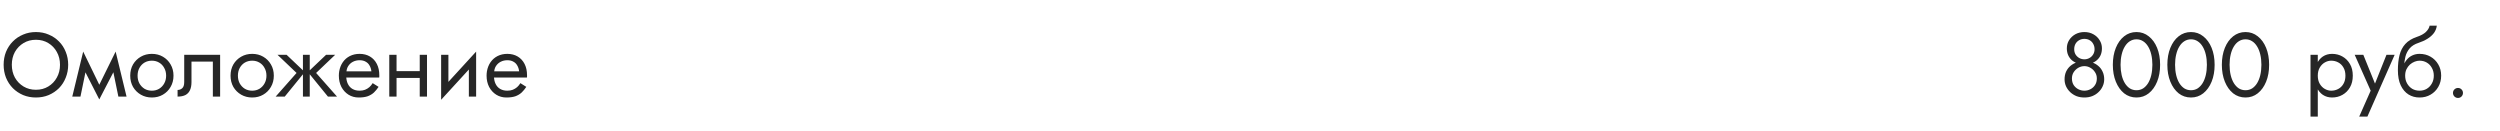 <?xml version="1.0" encoding="UTF-8"?> <svg xmlns="http://www.w3.org/2000/svg" width="440" height="23" viewBox="0 0 440 23" fill="none"> <path d="M2.08 11.4C2.08 10.557 2.261 9.805 2.624 9.144C2.997 8.483 3.504 7.96 4.144 7.576C4.784 7.192 5.509 7 6.32 7C7.141 7 7.867 7.192 8.496 7.576C9.136 7.96 9.637 8.483 10 9.144C10.373 9.805 10.56 10.557 10.56 11.4C10.56 12.243 10.373 12.995 10 13.656C9.637 14.317 9.136 14.84 8.496 15.224C7.867 15.608 7.141 15.8 6.32 15.8C5.509 15.8 4.784 15.608 4.144 15.224C3.504 14.84 2.997 14.317 2.624 13.656C2.261 12.995 2.08 12.243 2.08 11.4ZM0.64 11.4C0.64 12.211 0.779 12.968 1.056 13.672C1.344 14.376 1.744 14.989 2.256 15.512C2.768 16.024 3.371 16.429 4.064 16.728C4.757 17.016 5.509 17.16 6.32 17.16C7.141 17.16 7.893 17.016 8.576 16.728C9.269 16.429 9.872 16.024 10.384 15.512C10.896 14.989 11.291 14.376 11.568 13.672C11.856 12.968 12 12.211 12 11.4C12 10.579 11.856 9.821 11.568 9.128C11.291 8.424 10.896 7.816 10.384 7.304C9.872 6.781 9.269 6.376 8.576 6.088C7.893 5.789 7.141 5.64 6.32 5.64C5.509 5.64 4.757 5.789 4.064 6.088C3.371 6.376 2.768 6.781 2.256 7.304C1.744 7.816 1.344 8.424 1.056 9.128C0.779 9.821 0.64 10.579 0.64 11.4ZM20.833 17H22.273L20.353 9.08L19.633 11.16L20.833 17ZM16.993 15.896L17.473 17.496L20.513 11.64L20.353 9.08L16.993 15.896ZM17.473 17.496L17.953 15.896L14.641 9.08L14.481 11.64L17.473 17.496ZM12.721 17H14.161L15.361 11.16L14.641 9.08L12.721 17ZM22.919 13.32C22.919 14.056 23.085 14.717 23.415 15.304C23.757 15.88 24.215 16.333 24.791 16.664C25.367 16.995 26.013 17.16 26.727 17.16C27.453 17.16 28.098 16.995 28.663 16.664C29.239 16.333 29.693 15.88 30.023 15.304C30.365 14.717 30.535 14.056 30.535 13.32C30.535 12.573 30.365 11.912 30.023 11.336C29.693 10.76 29.239 10.307 28.663 9.976C28.098 9.645 27.453 9.48 26.727 9.48C26.013 9.48 25.367 9.645 24.791 9.976C24.215 10.307 23.757 10.76 23.415 11.336C23.085 11.912 22.919 12.573 22.919 13.32ZM24.215 13.32C24.215 12.808 24.322 12.355 24.535 11.96C24.759 11.555 25.058 11.24 25.431 11.016C25.815 10.792 26.247 10.68 26.727 10.68C27.207 10.68 27.634 10.792 28.007 11.016C28.391 11.24 28.69 11.555 28.903 11.96C29.127 12.355 29.239 12.808 29.239 13.32C29.239 13.832 29.127 14.285 28.903 14.68C28.69 15.075 28.391 15.389 28.007 15.624C27.634 15.848 27.207 15.96 26.727 15.96C26.247 15.96 25.815 15.848 25.431 15.624C25.058 15.389 24.759 15.075 24.535 14.68C24.322 14.285 24.215 13.832 24.215 13.32ZM38.742 9.64H32.422V14.44C32.422 14.963 32.304 15.325 32.07 15.528C31.846 15.731 31.574 15.832 31.254 15.832V17C31.808 17 32.267 16.909 32.63 16.728C32.992 16.536 33.259 16.253 33.43 15.88C33.611 15.496 33.702 15.016 33.702 14.44V10.84H37.462V17H38.742V9.64ZM40.576 13.32C40.576 14.056 40.741 14.717 41.072 15.304C41.413 15.88 41.872 16.333 42.448 16.664C43.024 16.995 43.669 17.16 44.384 17.16C45.109 17.16 45.754 16.995 46.32 16.664C46.896 16.333 47.349 15.88 47.68 15.304C48.021 14.717 48.192 14.056 48.192 13.32C48.192 12.573 48.021 11.912 47.68 11.336C47.349 10.76 46.896 10.307 46.32 9.976C45.754 9.645 45.109 9.48 44.384 9.48C43.669 9.48 43.024 9.645 42.448 9.976C41.872 10.307 41.413 10.76 41.072 11.336C40.741 11.912 40.576 12.573 40.576 13.32ZM41.872 13.32C41.872 12.808 41.978 12.355 42.192 11.96C42.416 11.555 42.714 11.24 43.088 11.016C43.472 10.792 43.904 10.68 44.384 10.68C44.864 10.68 45.29 10.792 45.664 11.016C46.048 11.24 46.346 11.555 46.56 11.96C46.784 12.355 46.896 12.808 46.896 13.32C46.896 13.832 46.784 14.285 46.56 14.68C46.346 15.075 46.048 15.389 45.664 15.624C45.29 15.848 44.864 15.96 44.384 15.96C43.904 15.96 43.472 15.848 43.088 15.624C42.714 15.389 42.416 15.075 42.192 14.68C41.978 14.285 41.872 13.832 41.872 13.32ZM57.396 9.64L54.196 12.68L57.716 17H59.316L55.636 12.84L58.996 9.64H57.396ZM54.516 9.64H53.316V17H54.516V9.64ZM50.436 9.64H48.836L52.196 12.84L48.516 17H50.116L53.636 12.68L50.436 9.64ZM60.454 13.64H66.742C66.753 13.576 66.758 13.512 66.758 13.448C66.758 13.384 66.758 13.32 66.758 13.256C66.758 12.477 66.614 11.811 66.326 11.256C66.038 10.691 65.633 10.253 65.11 9.944C64.588 9.635 63.98 9.48 63.286 9.48C62.657 9.48 62.086 9.608 61.574 9.864C61.073 10.12 60.662 10.477 60.342 10.936C60.022 11.395 59.809 11.928 59.702 12.536C59.681 12.664 59.665 12.792 59.654 12.92C59.644 13.048 59.638 13.181 59.638 13.32C59.638 14.056 59.788 14.717 60.086 15.304C60.395 15.88 60.812 16.333 61.334 16.664C61.867 16.995 62.465 17.16 63.126 17.16C63.766 17.16 64.299 17.085 64.726 16.936C65.153 16.776 65.516 16.557 65.814 16.28C66.113 15.992 66.385 15.661 66.63 15.288L65.59 14.632C65.43 14.899 65.238 15.133 65.014 15.336C64.79 15.528 64.534 15.683 64.246 15.8C63.969 15.907 63.649 15.96 63.286 15.96C62.806 15.96 62.39 15.859 62.038 15.656C61.686 15.453 61.414 15.155 61.222 14.76C61.03 14.365 60.934 13.885 60.934 13.32L60.966 12.84C60.966 12.381 61.068 11.987 61.27 11.656C61.483 11.315 61.766 11.053 62.118 10.872C62.47 10.691 62.859 10.6 63.286 10.6C63.713 10.6 64.07 10.685 64.358 10.856C64.657 11.016 64.886 11.245 65.046 11.544C65.217 11.832 65.323 12.168 65.366 12.552H60.454V13.64ZM69.264 13.72H74.704V12.52H69.264V13.72ZM73.873 9.64V17H75.153V9.64H73.873ZM68.513 9.64V17H69.793V9.64H68.513ZM83.719 10.92L83.799 9.08L77.719 15.72L77.639 17.56L83.719 10.92ZM78.919 9.64H77.639V17.56L78.919 15.8V9.64ZM83.799 9.08L82.519 10.84V17H83.799V9.08ZM86.454 13.64H92.742C92.753 13.576 92.758 13.512 92.758 13.448C92.758 13.384 92.758 13.32 92.758 13.256C92.758 12.477 92.614 11.811 92.326 11.256C92.038 10.691 91.633 10.253 91.11 9.944C90.588 9.635 89.98 9.48 89.286 9.48C88.657 9.48 88.086 9.608 87.574 9.864C87.073 10.12 86.662 10.477 86.342 10.936C86.022 11.395 85.809 11.928 85.702 12.536C85.681 12.664 85.665 12.792 85.654 12.92C85.644 13.048 85.638 13.181 85.638 13.32C85.638 14.056 85.787 14.717 86.086 15.304C86.395 15.88 86.811 16.333 87.334 16.664C87.868 16.995 88.465 17.16 89.126 17.16C89.766 17.16 90.299 17.085 90.726 16.936C91.153 16.776 91.516 16.557 91.814 16.28C92.113 15.992 92.385 15.661 92.63 15.288L91.59 14.632C91.43 14.899 91.238 15.133 91.014 15.336C90.79 15.528 90.534 15.683 90.246 15.8C89.969 15.907 89.649 15.96 89.286 15.96C88.806 15.96 88.39 15.859 88.038 15.656C87.686 15.453 87.414 15.155 87.222 14.76C87.03 14.365 86.934 13.885 86.934 13.32L86.966 12.84C86.966 12.381 87.067 11.987 87.27 11.656C87.484 11.315 87.766 11.053 88.118 10.872C88.47 10.691 88.859 10.6 89.286 10.6C89.713 10.6 90.07 10.685 90.358 10.856C90.657 11.016 90.886 11.245 91.046 11.544C91.217 11.832 91.323 12.168 91.366 12.552H86.454V13.64Z" fill="#262626"></path> <path d="M363.764 8.504C363.764 8.941 363.839 9.336 363.988 9.688C364.138 10.029 364.346 10.323 364.612 10.568C364.89 10.813 365.215 11 365.588 11.128C365.972 11.256 366.394 11.32 366.852 11.32C367.311 11.32 367.727 11.256 368.1 11.128C368.484 11 368.81 10.813 369.076 10.568C369.354 10.323 369.567 10.029 369.716 9.688C369.866 9.336 369.94 8.941 369.94 8.504C369.94 7.971 369.802 7.491 369.524 7.064C369.258 6.627 368.89 6.28 368.42 6.024C367.962 5.768 367.439 5.64 366.852 5.64C366.266 5.64 365.738 5.768 365.268 6.024C364.81 6.28 364.442 6.627 364.164 7.064C363.898 7.491 363.764 7.971 363.764 8.504ZM365.06 8.664C365.06 8.312 365.135 7.997 365.284 7.72C365.444 7.443 365.658 7.229 365.924 7.08C366.202 6.92 366.511 6.84 366.852 6.84C367.204 6.84 367.514 6.92 367.78 7.08C368.047 7.229 368.255 7.443 368.404 7.72C368.564 7.997 368.644 8.312 368.644 8.664C368.644 9.016 368.559 9.325 368.388 9.592C368.228 9.859 368.01 10.067 367.732 10.216C367.466 10.365 367.172 10.44 366.852 10.44C366.532 10.44 366.234 10.365 365.956 10.216C365.69 10.067 365.471 9.859 365.3 9.592C365.14 9.325 365.06 9.016 365.06 8.664ZM363.364 13.96C363.364 14.397 363.45 14.808 363.62 15.192C363.802 15.576 364.047 15.917 364.356 16.216C364.676 16.515 365.044 16.749 365.46 16.92C365.887 17.08 366.351 17.16 366.852 17.16C367.354 17.16 367.812 17.08 368.228 16.92C368.655 16.749 369.023 16.515 369.332 16.216C369.652 15.917 369.898 15.576 370.068 15.192C370.25 14.808 370.34 14.397 370.34 13.96C370.34 13.448 370.244 12.995 370.052 12.6C369.871 12.195 369.615 11.859 369.284 11.592C368.964 11.315 368.591 11.107 368.164 10.968C367.748 10.829 367.311 10.76 366.852 10.76C366.394 10.76 365.951 10.829 365.524 10.968C365.108 11.107 364.735 11.315 364.404 11.592C364.084 11.859 363.828 12.195 363.636 12.6C363.455 12.995 363.364 13.448 363.364 13.96ZM364.66 13.8C364.66 13.395 364.762 13.032 364.964 12.712C365.178 12.381 365.45 12.12 365.78 11.928C366.122 11.736 366.479 11.64 366.852 11.64C367.226 11.64 367.578 11.736 367.908 11.928C368.25 12.12 368.522 12.381 368.724 12.712C368.938 13.032 369.044 13.395 369.044 13.8C369.044 14.259 368.938 14.648 368.724 14.968C368.522 15.288 368.25 15.533 367.908 15.704C367.578 15.875 367.226 15.96 366.852 15.96C366.479 15.96 366.122 15.875 365.78 15.704C365.45 15.533 365.178 15.288 364.964 14.968C364.762 14.648 364.66 14.259 364.66 13.8ZM373.219 11.4C373.219 10.749 373.283 10.152 373.411 9.608C373.539 9.053 373.725 8.579 373.971 8.184C374.216 7.779 374.509 7.469 374.851 7.256C375.203 7.032 375.592 6.92 376.019 6.92C376.456 6.92 376.845 7.032 377.187 7.256C377.528 7.469 377.821 7.779 378.067 8.184C378.312 8.579 378.499 9.053 378.627 9.608C378.755 10.152 378.819 10.749 378.819 11.4C378.819 12.051 378.755 12.653 378.627 13.208C378.499 13.752 378.312 14.227 378.067 14.632C377.821 15.027 377.528 15.336 377.187 15.56C376.845 15.773 376.456 15.88 376.019 15.88C375.592 15.88 375.203 15.773 374.851 15.56C374.509 15.336 374.216 15.027 373.971 14.632C373.725 14.227 373.539 13.752 373.411 13.208C373.283 12.653 373.219 12.051 373.219 11.4ZM371.859 11.4C371.859 12.52 372.035 13.512 372.387 14.376C372.739 15.24 373.224 15.923 373.843 16.424C374.472 16.915 375.197 17.16 376.019 17.16C376.84 17.16 377.56 16.915 378.179 16.424C378.808 15.923 379.299 15.24 379.651 14.376C380.003 13.512 380.179 12.52 380.179 11.4C380.179 10.28 380.003 9.288 379.651 8.424C379.299 7.56 378.808 6.883 378.179 6.392C377.56 5.891 376.84 5.64 376.019 5.64C375.197 5.64 374.472 5.891 373.843 6.392C373.224 6.883 372.739 7.56 372.387 8.424C372.035 9.288 371.859 10.28 371.859 11.4ZM382.812 11.4C382.812 10.749 382.877 10.152 383.005 9.608C383.133 9.053 383.319 8.579 383.565 8.184C383.81 7.779 384.103 7.469 384.445 7.256C384.797 7.032 385.186 6.92 385.613 6.92C386.05 6.92 386.439 7.032 386.781 7.256C387.122 7.469 387.415 7.779 387.661 8.184C387.906 8.579 388.093 9.053 388.221 9.608C388.349 10.152 388.413 10.749 388.413 11.4C388.413 12.051 388.349 12.653 388.221 13.208C388.093 13.752 387.906 14.227 387.661 14.632C387.415 15.027 387.122 15.336 386.781 15.56C386.439 15.773 386.05 15.88 385.613 15.88C385.186 15.88 384.797 15.773 384.445 15.56C384.103 15.336 383.81 15.027 383.565 14.632C383.319 14.227 383.133 13.752 383.005 13.208C382.877 12.653 382.812 12.051 382.812 11.4ZM381.453 11.4C381.453 12.52 381.629 13.512 381.981 14.376C382.333 15.24 382.818 15.923 383.437 16.424C384.066 16.915 384.791 17.16 385.613 17.16C386.434 17.16 387.154 16.915 387.773 16.424C388.402 15.923 388.893 15.24 389.245 14.376C389.597 13.512 389.773 12.52 389.773 11.4C389.773 10.28 389.597 9.288 389.245 8.424C388.893 7.56 388.402 6.883 387.773 6.392C387.154 5.891 386.434 5.64 385.613 5.64C384.791 5.64 384.066 5.891 383.437 6.392C382.818 6.883 382.333 7.56 381.981 8.424C381.629 9.288 381.453 10.28 381.453 11.4ZM392.406 11.4C392.406 10.749 392.47 10.152 392.598 9.608C392.726 9.053 392.913 8.579 393.158 8.184C393.404 7.779 393.697 7.469 394.038 7.256C394.39 7.032 394.78 6.92 395.206 6.92C395.644 6.92 396.033 7.032 396.374 7.256C396.716 7.469 397.009 7.779 397.254 8.184C397.5 8.579 397.686 9.053 397.814 9.608C397.942 10.152 398.006 10.749 398.006 11.4C398.006 12.051 397.942 12.653 397.814 13.208C397.686 13.752 397.5 14.227 397.254 14.632C397.009 15.027 396.716 15.336 396.374 15.56C396.033 15.773 395.644 15.88 395.206 15.88C394.78 15.88 394.39 15.773 394.038 15.56C393.697 15.336 393.404 15.027 393.158 14.632C392.913 14.227 392.726 13.752 392.598 13.208C392.47 12.653 392.406 12.051 392.406 11.4ZM391.046 11.4C391.046 12.52 391.222 13.512 391.574 14.376C391.926 15.24 392.412 15.923 393.03 16.424C393.66 16.915 394.385 17.16 395.206 17.16C396.028 17.16 396.748 16.915 397.366 16.424C397.996 15.923 398.486 15.24 398.838 14.376C399.19 13.512 399.366 12.52 399.366 11.4C399.366 10.28 399.19 9.288 398.838 8.424C398.486 7.56 397.996 6.883 397.366 6.392C396.748 5.891 396.028 5.64 395.206 5.64C394.385 5.64 393.66 5.891 393.03 6.392C392.412 6.883 391.926 7.56 391.574 8.424C391.222 9.288 391.046 10.28 391.046 11.4Z" fill="#262626"></path> <path d="M407.931 20.52V9.64H406.651V20.52H407.931ZM414.091 13.32C414.091 12.52 413.926 11.837 413.595 11.272C413.265 10.696 412.822 10.253 412.267 9.944C411.723 9.635 411.115 9.48 410.443 9.48C409.835 9.48 409.297 9.635 408.827 9.944C408.369 10.253 408.006 10.696 407.739 11.272C407.483 11.837 407.355 12.52 407.355 13.32C407.355 14.109 407.483 14.792 407.739 15.368C408.006 15.944 408.369 16.387 408.827 16.696C409.297 17.005 409.835 17.16 410.443 17.16C411.115 17.16 411.723 17.005 412.267 16.696C412.822 16.387 413.265 15.944 413.595 15.368C413.926 14.792 414.091 14.109 414.091 13.32ZM412.795 13.32C412.795 13.885 412.678 14.365 412.443 14.76C412.219 15.155 411.915 15.453 411.531 15.656C411.158 15.859 410.742 15.96 410.283 15.96C409.91 15.96 409.542 15.859 409.179 15.656C408.817 15.453 408.518 15.155 408.283 14.76C408.049 14.365 407.931 13.885 407.931 13.32C407.931 12.755 408.049 12.275 408.283 11.88C408.518 11.485 408.817 11.187 409.179 10.984C409.542 10.781 409.91 10.68 410.283 10.68C410.742 10.68 411.158 10.781 411.531 10.984C411.915 11.187 412.219 11.485 412.443 11.88C412.678 12.275 412.795 12.755 412.795 13.32ZM421.462 9.64H420.022L417.75 15.336L418.278 15.4L415.942 9.64H414.422L417.238 15.96L415.222 20.52H416.662L421.462 9.64ZM425.837 10.68C426.317 10.68 426.743 10.792 427.117 11.016C427.501 11.24 427.799 11.555 428.013 11.96C428.237 12.355 428.349 12.808 428.349 13.32C428.349 13.832 428.237 14.285 428.013 14.68C427.799 15.075 427.501 15.389 427.117 15.624C426.743 15.848 426.317 15.96 425.837 15.96C425.357 15.96 424.925 15.848 424.541 15.624C424.167 15.389 423.869 15.075 423.645 14.68C423.421 14.285 423.309 13.832 423.309 13.32L422.029 12.36C422.029 13.416 422.194 14.301 422.525 15.016C422.866 15.731 423.325 16.269 423.901 16.632C424.477 16.984 425.122 17.16 425.837 17.16C426.562 17.16 427.207 16.995 427.773 16.664C428.349 16.333 428.802 15.88 429.133 15.304C429.474 14.717 429.645 14.056 429.645 13.32C429.645 12.573 429.474 11.912 429.133 11.336C428.802 10.76 428.349 10.307 427.773 9.976C427.207 9.645 426.562 9.48 425.837 9.48V10.68ZM422.733 13.32H423.309C423.309 12.893 423.383 12.52 423.533 12.2C423.693 11.869 423.895 11.592 424.141 11.368C424.397 11.144 424.674 10.973 424.973 10.856C425.271 10.739 425.559 10.68 425.837 10.68V9.48C425.378 9.48 424.957 9.571 424.573 9.752C424.199 9.923 423.874 10.173 423.597 10.504C423.319 10.835 423.106 11.24 422.957 11.72C422.807 12.189 422.733 12.723 422.733 13.32ZM422.029 12.36L423.149 13.208V11.56C423.149 11.027 423.218 10.493 423.357 9.96C423.495 9.416 423.746 8.931 424.109 8.504C424.482 8.077 424.999 7.757 425.661 7.544C426.247 7.352 426.77 7.112 427.229 6.824C427.698 6.536 428.077 6.2 428.365 5.816C428.653 5.421 428.823 4.989 428.877 4.52H427.613C427.538 4.904 427.319 5.272 426.957 5.624C426.605 5.965 426.066 6.259 425.341 6.504C424.487 6.792 423.815 7.208 423.325 7.752C422.845 8.285 422.509 8.936 422.317 9.704C422.125 10.472 422.029 11.357 422.029 12.36ZM431.723 16.36C431.723 16.595 431.808 16.803 431.979 16.984C432.16 17.155 432.368 17.24 432.603 17.24C432.848 17.24 433.056 17.155 433.227 16.984C433.398 16.803 433.483 16.595 433.483 16.36C433.483 16.115 433.398 15.907 433.227 15.736C433.056 15.565 432.848 15.48 432.603 15.48C432.368 15.48 432.16 15.565 431.979 15.736C431.808 15.907 431.723 16.115 431.723 16.36Z" fill="#262626"></path> </svg> 